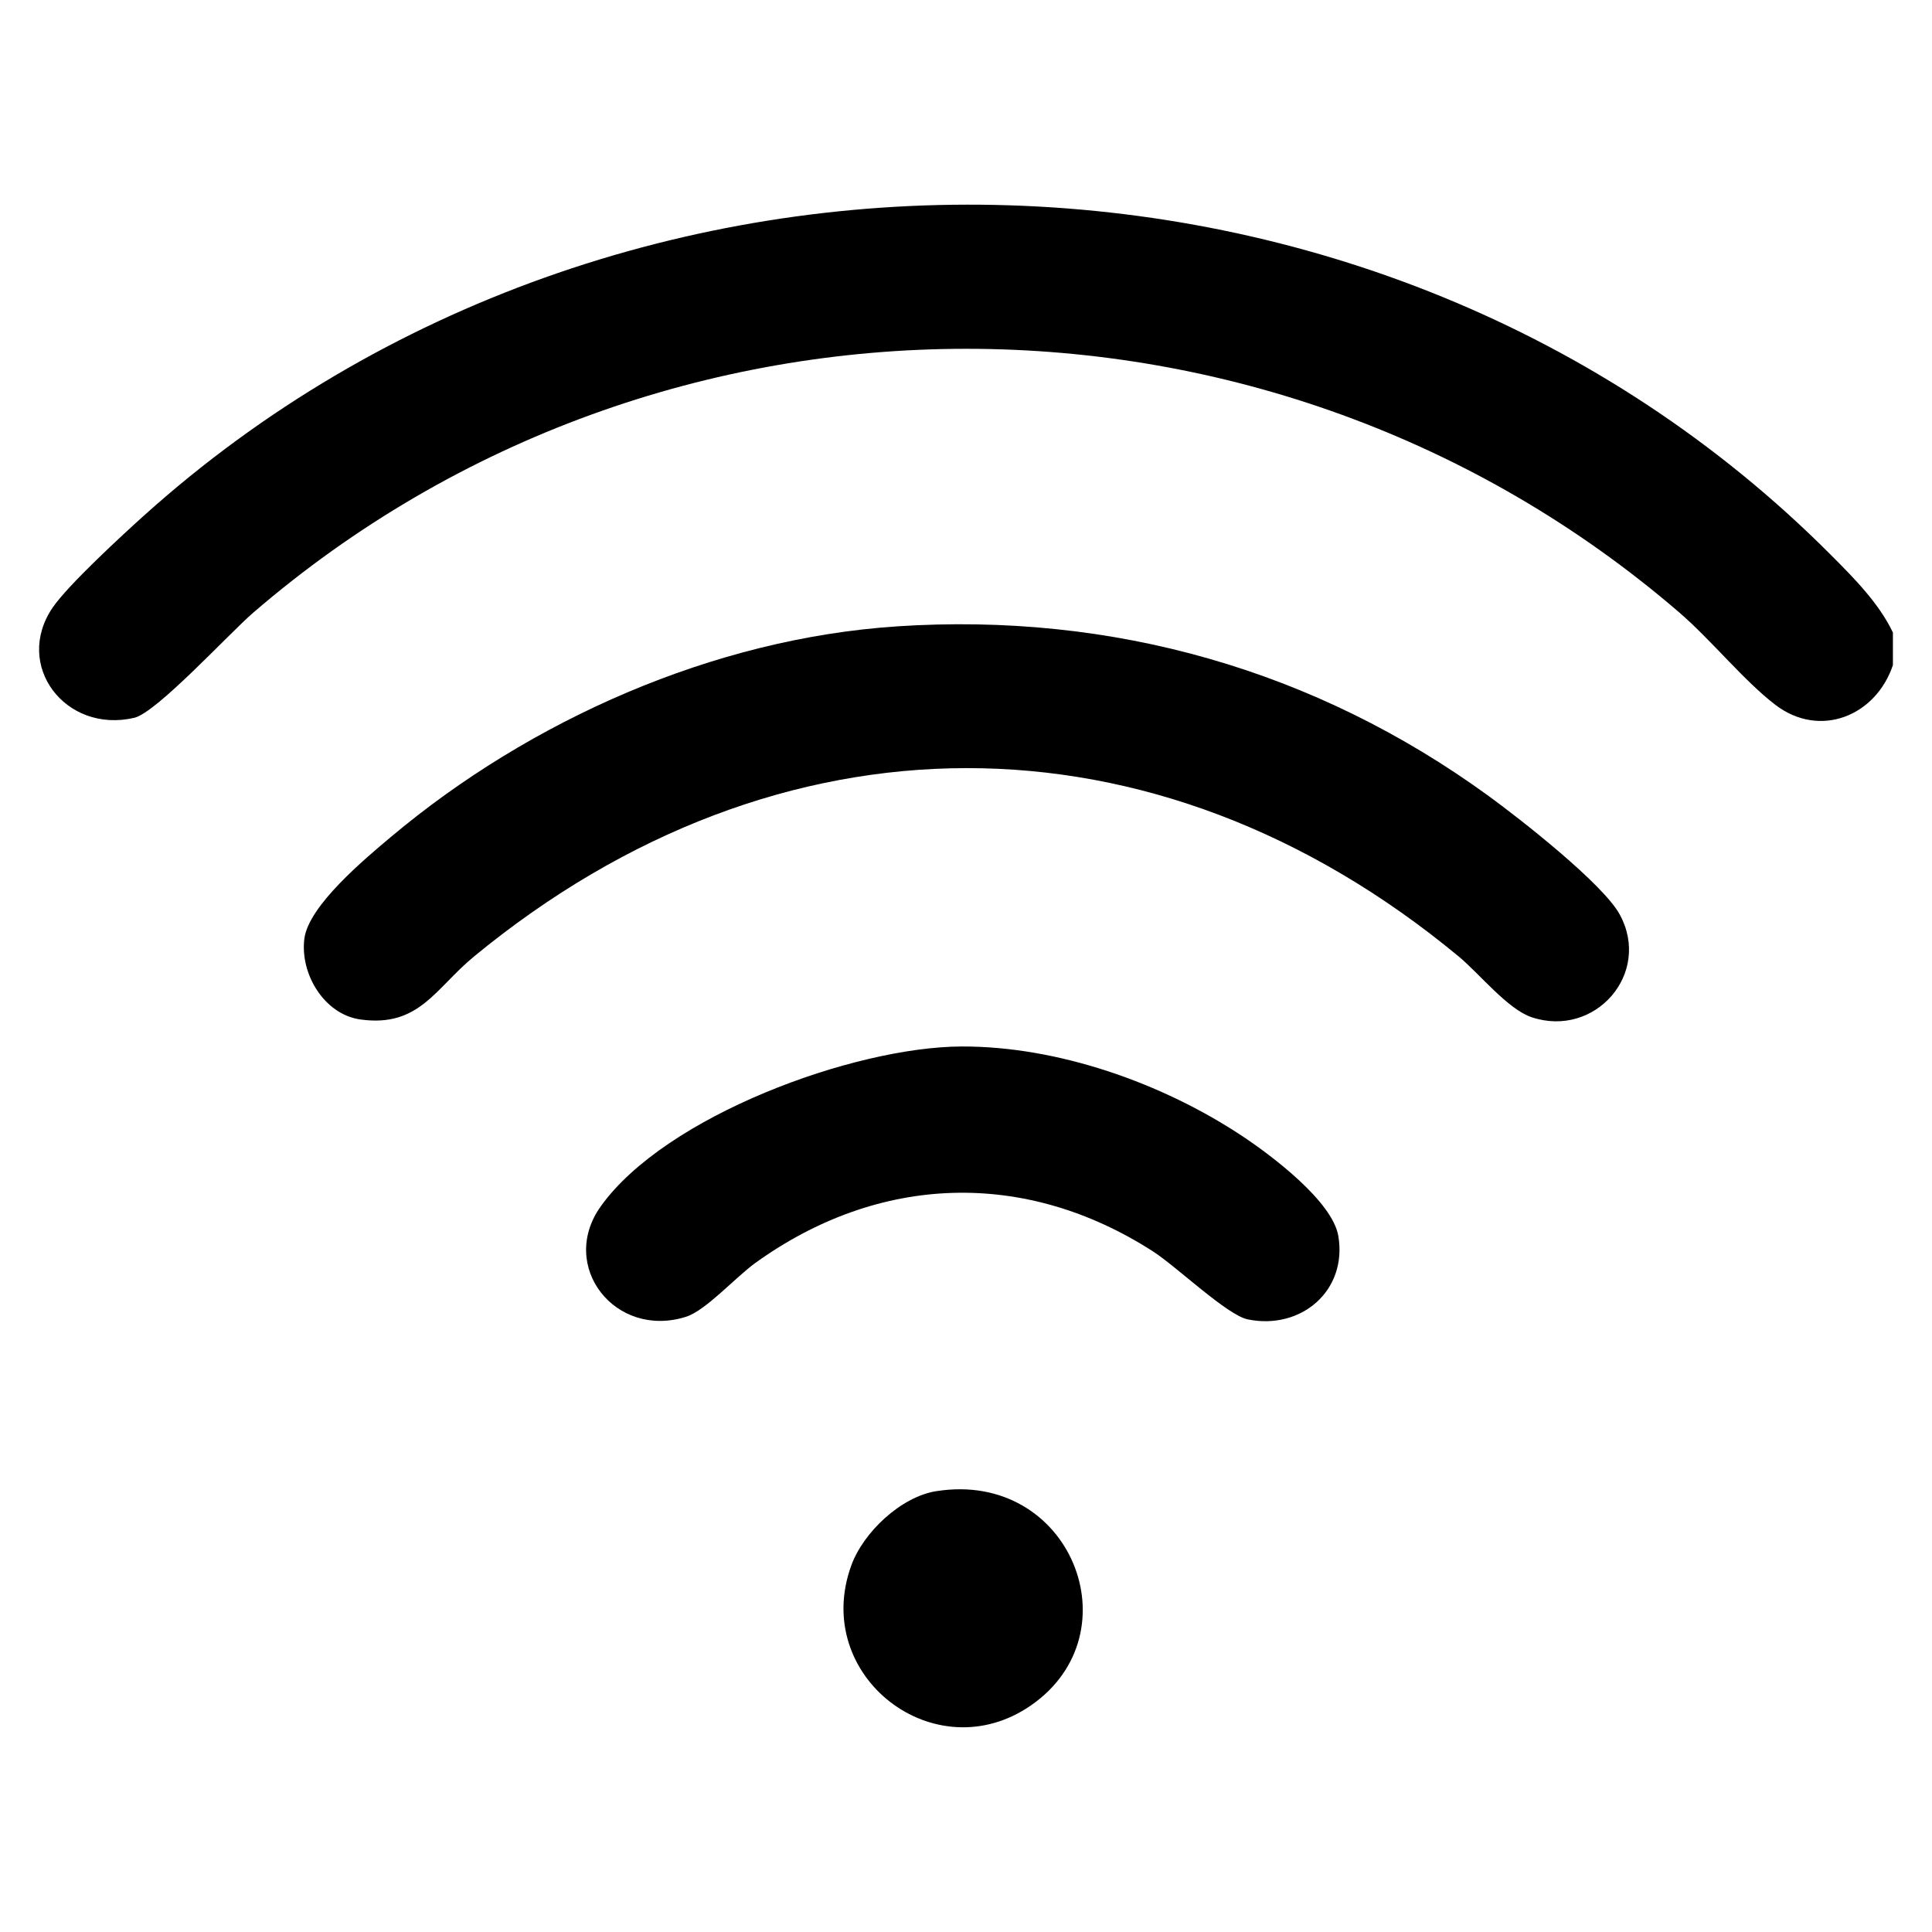 <?xml version="1.0" encoding="UTF-8"?>
<svg id="Capa_1" data-name="Capa 1" xmlns="http://www.w3.org/2000/svg" viewBox="0 0 512 512">
  <path d="M501.64,176.26c-4.5,13.46-19.32,19.55-31.15,10.53-8.2-6.25-17.02-17.2-25.43-24.45-108.17-93.19-269.72-93.22-377.92,0-6.43,5.54-25.62,26.51-31.57,27.89-18.26,4.24-32.08-13.96-21.58-29.26,4.1-5.98,18.42-19.18,24.38-24.53,125.71-112.86,326.83-109.62,446.63,10.42,6.19,6.2,12.87,12.87,16.64,20.76v8.63Z"/>
  <path d="M237.68,165.99c57.1-3.76,110.83,11.5,156.84,44.97,8.29,6.03,30.32,23.26,34.75,31.43,8.48,15.62-6.58,32.78-23.36,27.19-6.36-2.12-13.92-11.62-19.36-16.12-80.6-66.74-180.27-66.33-260.91,0-10.32,8.49-14.55,18.87-30.12,16.71-9.61-1.33-16.05-12.1-14.86-21.41,1.11-8.76,16.08-21.2,22.92-26.95,36.9-30.99,85.56-52.62,134.09-55.81Z"/>
  <path d="M254.83,277.33c25.57-.09,53.31,9.74,74.47,23.8,7.66,5.09,23.82,17.24,25.37,26.42,2.44,14.51-9.89,24.99-24.01,22.1-5.46-1.12-18.86-14-25.13-18.03-33.99-21.84-72.62-20.49-105.35,3.07-5.16,3.71-13.16,12.62-18.35,14.26-18.77,5.97-33.97-13.42-22.59-29.3,17.15-23.93,67-42.22,95.59-42.32Z"/>
  <path d="M248.18,395.17c35.43-5.59,52.75,37.51,25.09,56.74-25.43,17.68-58.4-7.7-47.65-37.1,3.2-8.74,13.11-18.16,22.55-19.65Z"/>
</svg>